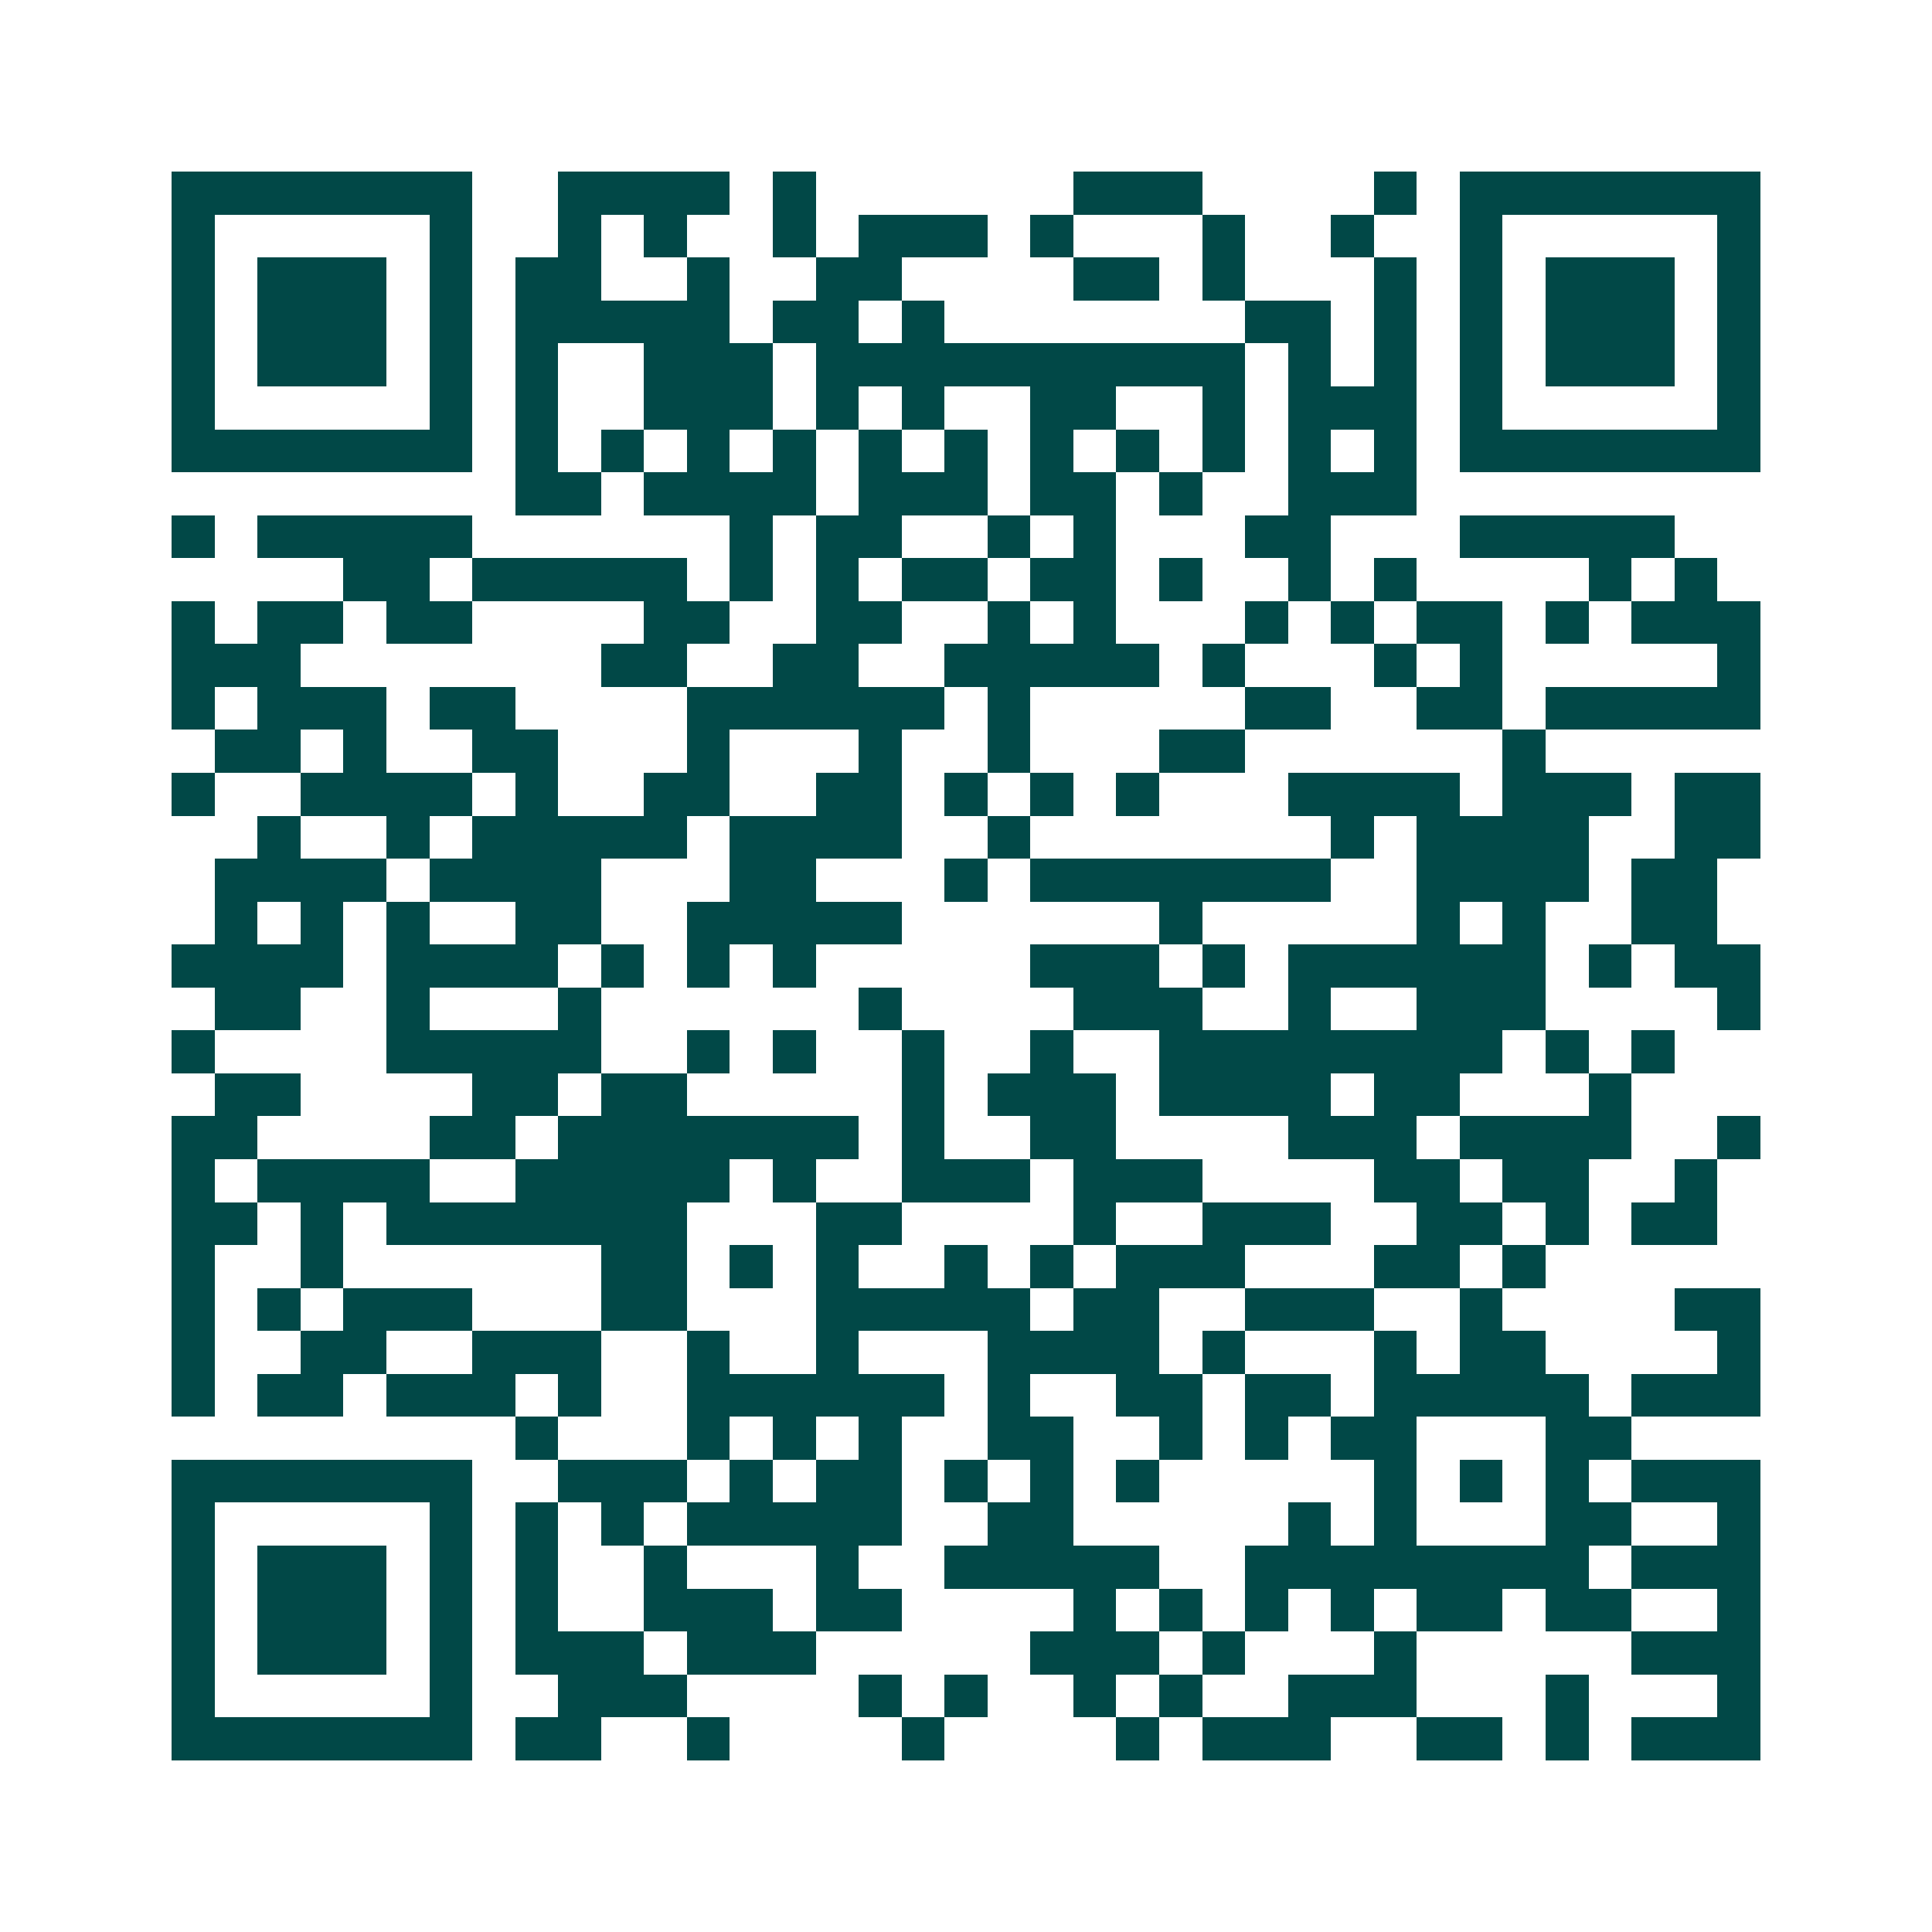 <svg xmlns="http://www.w3.org/2000/svg" width="200" height="200" viewBox="0 0 45 45" shape-rendering="crispEdges"><path fill="#ffffff" d="M0 0h45v45H0z"/><path stroke="#014847" d="M4 4.5h7m2 0h4m1 0h1m6 0h3m4 0h1m1 0h7M4 5.5h1m5 0h1m2 0h1m1 0h1m2 0h1m1 0h3m1 0h1m3 0h1m2 0h1m2 0h1m5 0h1M4 6.5h1m1 0h3m1 0h1m1 0h2m2 0h1m2 0h2m4 0h2m1 0h1m3 0h1m1 0h1m1 0h3m1 0h1M4 7.5h1m1 0h3m1 0h1m1 0h5m1 0h2m1 0h1m7 0h2m1 0h1m1 0h1m1 0h3m1 0h1M4 8.5h1m1 0h3m1 0h1m1 0h1m2 0h3m1 0h10m1 0h1m1 0h1m1 0h1m1 0h3m1 0h1M4 9.5h1m5 0h1m1 0h1m2 0h3m1 0h1m1 0h1m2 0h2m2 0h1m1 0h3m1 0h1m5 0h1M4 10.5h7m1 0h1m1 0h1m1 0h1m1 0h1m1 0h1m1 0h1m1 0h1m1 0h1m1 0h1m1 0h1m1 0h1m1 0h7M12 11.5h2m1 0h4m1 0h3m1 0h2m1 0h1m2 0h3M4 12.5h1m1 0h5m6 0h1m1 0h2m2 0h1m1 0h1m3 0h2m3 0h5M8 13.5h2m1 0h5m1 0h1m1 0h1m1 0h2m1 0h2m1 0h1m2 0h1m1 0h1m4 0h1m1 0h1M4 14.5h1m1 0h2m1 0h2m4 0h2m2 0h2m2 0h1m1 0h1m3 0h1m1 0h1m1 0h2m1 0h1m1 0h3M4 15.5h3m7 0h2m2 0h2m2 0h5m1 0h1m3 0h1m1 0h1m5 0h1M4 16.5h1m1 0h3m1 0h2m4 0h6m1 0h1m5 0h2m2 0h2m1 0h5M5 17.5h2m1 0h1m2 0h2m3 0h1m3 0h1m2 0h1m3 0h2m6 0h1M4 18.5h1m2 0h4m1 0h1m2 0h2m2 0h2m1 0h1m1 0h1m1 0h1m3 0h4m1 0h3m1 0h2M6 19.5h1m2 0h1m1 0h5m1 0h4m2 0h1m7 0h1m1 0h4m2 0h2M5 20.5h4m1 0h4m3 0h2m3 0h1m1 0h7m2 0h4m1 0h2M5 21.5h1m1 0h1m1 0h1m2 0h2m2 0h5m6 0h1m5 0h1m1 0h1m2 0h2M4 22.5h4m1 0h4m1 0h1m1 0h1m1 0h1m5 0h3m1 0h1m1 0h6m1 0h1m1 0h2M5 23.5h2m2 0h1m3 0h1m6 0h1m4 0h3m2 0h1m2 0h3m4 0h1M4 24.5h1m4 0h5m2 0h1m1 0h1m2 0h1m2 0h1m2 0h8m1 0h1m1 0h1M5 25.5h2m4 0h2m1 0h2m5 0h1m1 0h3m1 0h4m1 0h2m3 0h1M4 26.5h2m4 0h2m1 0h7m1 0h1m2 0h2m4 0h3m1 0h4m2 0h1M4 27.5h1m1 0h4m2 0h5m1 0h1m2 0h3m1 0h3m4 0h2m1 0h2m2 0h1M4 28.5h2m1 0h1m1 0h7m3 0h2m4 0h1m2 0h3m2 0h2m1 0h1m1 0h2M4 29.5h1m2 0h1m6 0h2m1 0h1m1 0h1m2 0h1m1 0h1m1 0h3m3 0h2m1 0h1M4 30.5h1m1 0h1m1 0h3m3 0h2m3 0h5m1 0h2m2 0h3m2 0h1m4 0h2M4 31.5h1m2 0h2m2 0h3m2 0h1m2 0h1m3 0h4m1 0h1m3 0h1m1 0h2m4 0h1M4 32.5h1m1 0h2m1 0h3m1 0h1m2 0h6m1 0h1m2 0h2m1 0h2m1 0h5m1 0h3M12 33.5h1m3 0h1m1 0h1m1 0h1m2 0h2m2 0h1m1 0h1m1 0h2m3 0h2M4 34.5h7m2 0h3m1 0h1m1 0h2m1 0h1m1 0h1m1 0h1m5 0h1m1 0h1m1 0h1m1 0h3M4 35.5h1m5 0h1m1 0h1m1 0h1m1 0h5m2 0h2m5 0h1m1 0h1m3 0h2m2 0h1M4 36.5h1m1 0h3m1 0h1m1 0h1m2 0h1m3 0h1m2 0h5m2 0h8m1 0h3M4 37.5h1m1 0h3m1 0h1m1 0h1m2 0h3m1 0h2m4 0h1m1 0h1m1 0h1m1 0h1m1 0h2m1 0h2m2 0h1M4 38.5h1m1 0h3m1 0h1m1 0h3m1 0h3m5 0h3m1 0h1m3 0h1m5 0h3M4 39.5h1m5 0h1m2 0h3m4 0h1m1 0h1m2 0h1m1 0h1m2 0h3m3 0h1m3 0h1M4 40.5h7m1 0h2m2 0h1m4 0h1m4 0h1m1 0h3m2 0h2m1 0h1m1 0h3"/></svg>
